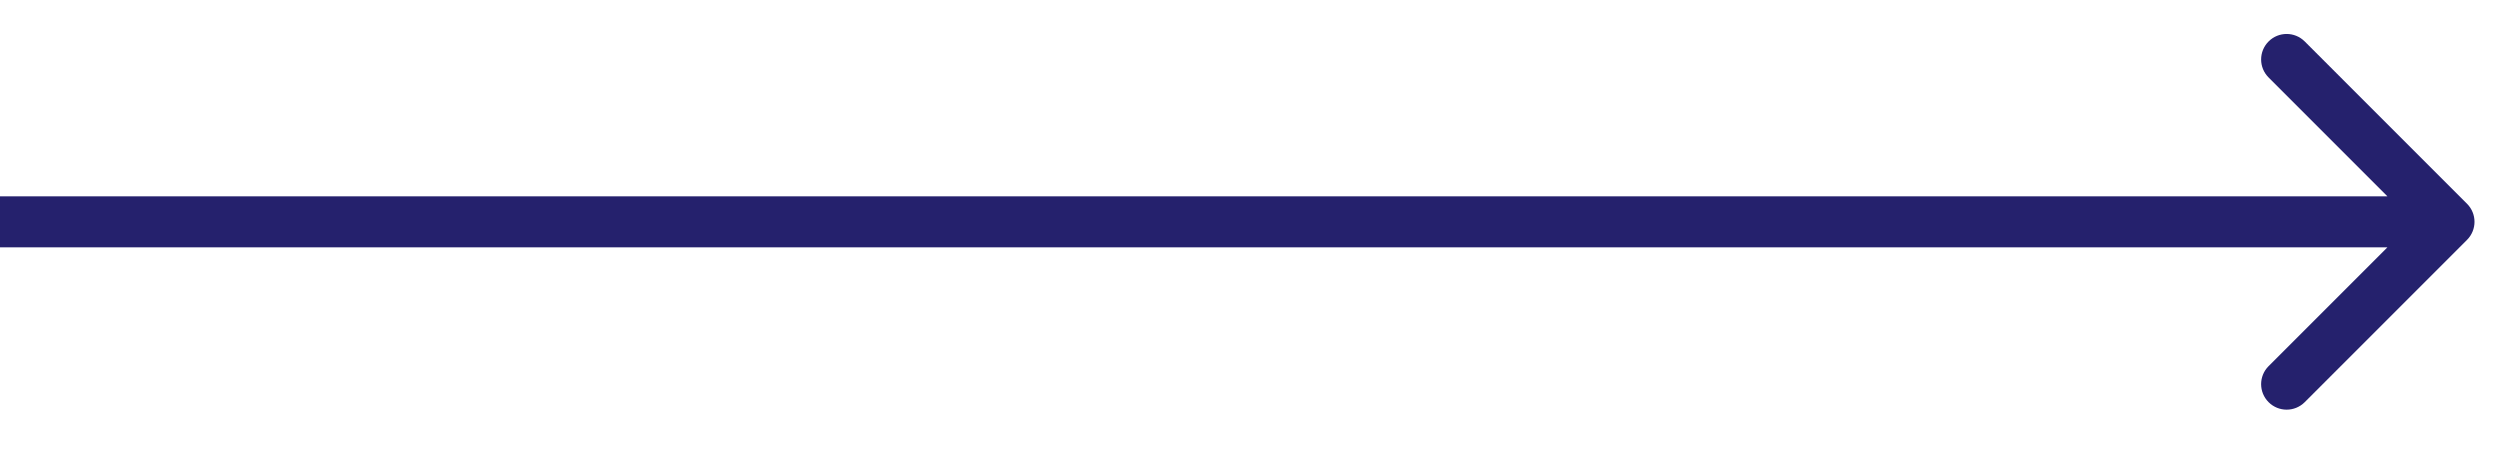 <svg width="49" height="9" viewBox="0 0 49 9" fill="none" xmlns="http://www.w3.org/2000/svg">
<path d="M48.354 4.701C48.549 4.506 48.549 4.189 48.354 3.994L45.172 0.812C44.976 0.617 44.66 0.617 44.465 0.812C44.269 1.007 44.269 1.324 44.465 1.519L47.293 4.348L44.465 7.176C44.269 7.371 44.269 7.688 44.465 7.883C44.66 8.078 44.976 8.078 45.172 7.883L48.354 4.701ZM0 4.848H48V3.848H0V4.848Z" fill="#25216D"/>
</svg>

